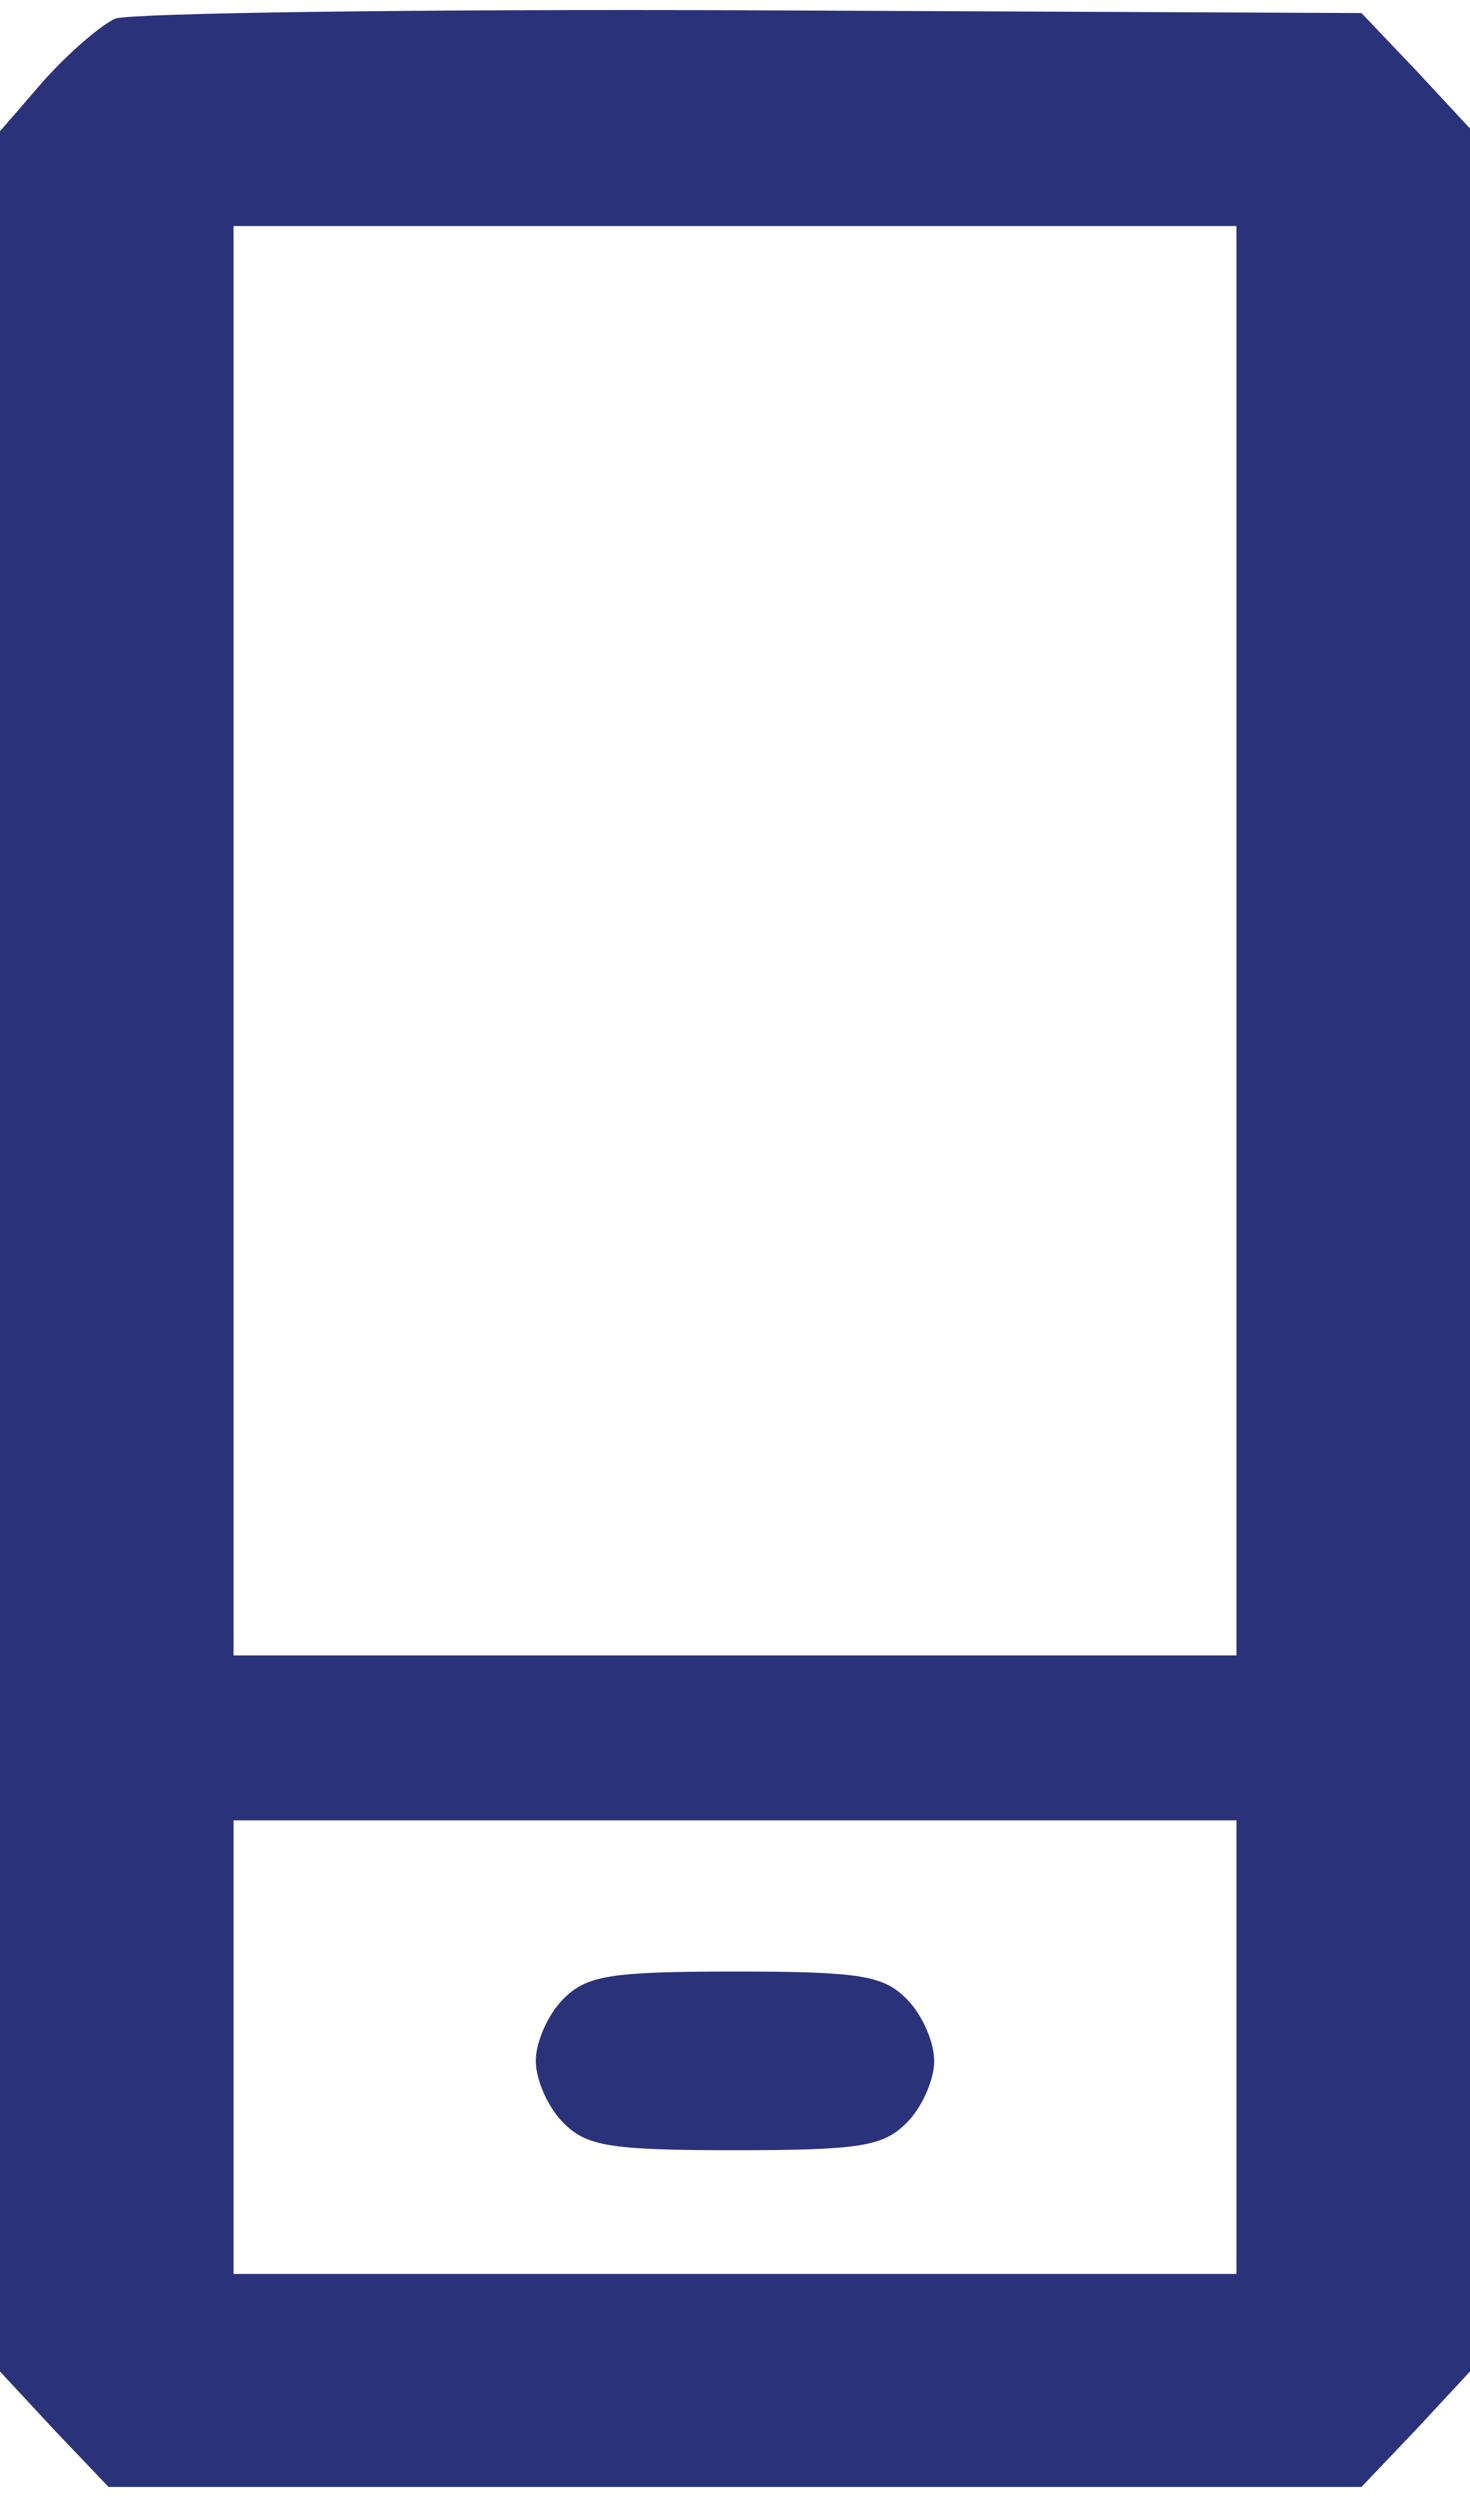 <?xml version="1.0" standalone="no"?>
<!DOCTYPE svg PUBLIC "-//W3C//DTD SVG 20010904//EN"
 "http://www.w3.org/TR/2001/REC-SVG-20010904/DTD/svg10.dtd">
<svg version="1.0" xmlns="http://www.w3.org/2000/svg"
 width="10px" height="17px" viewBox="0 0 107 181"
 preserveAspectRatio="xMidYMid meet">

<g transform="translate(0,181) scale(0.1,-0.1)"
fill="#2a327a" stroke="none">
<path d="M84 1801 c-11 -5 -34 -25 -52 -45 l-32 -37 0 -815 0 -815 39 -42 40
-42 456 0 456 0 40 42 39 42 0 816 0 816 -39 42 -40 42 -443 2 c-244 1 -452
-2 -464 -6z m816 -671 l0 -520 -365 0 -365 0 0 520 0 520 365 0 365 0 0 -520z
m0 -805 l0 -165 -365 0 -365 0 0 165 0 165 365 0 365 0 0 -165z"/>
<path d="M410 360 c-11 -11 -20 -31 -20 -45 0 -14 9 -34 20 -45 17 -17 33 -20
125 -20 92 0 108 3 125 20 11 11 20 31 20 45 0 14 -9 34 -20 45 -17 17 -33 20
-125 20 -92 0 -108 -3 -125 -20z"/>
</g>
</svg>
